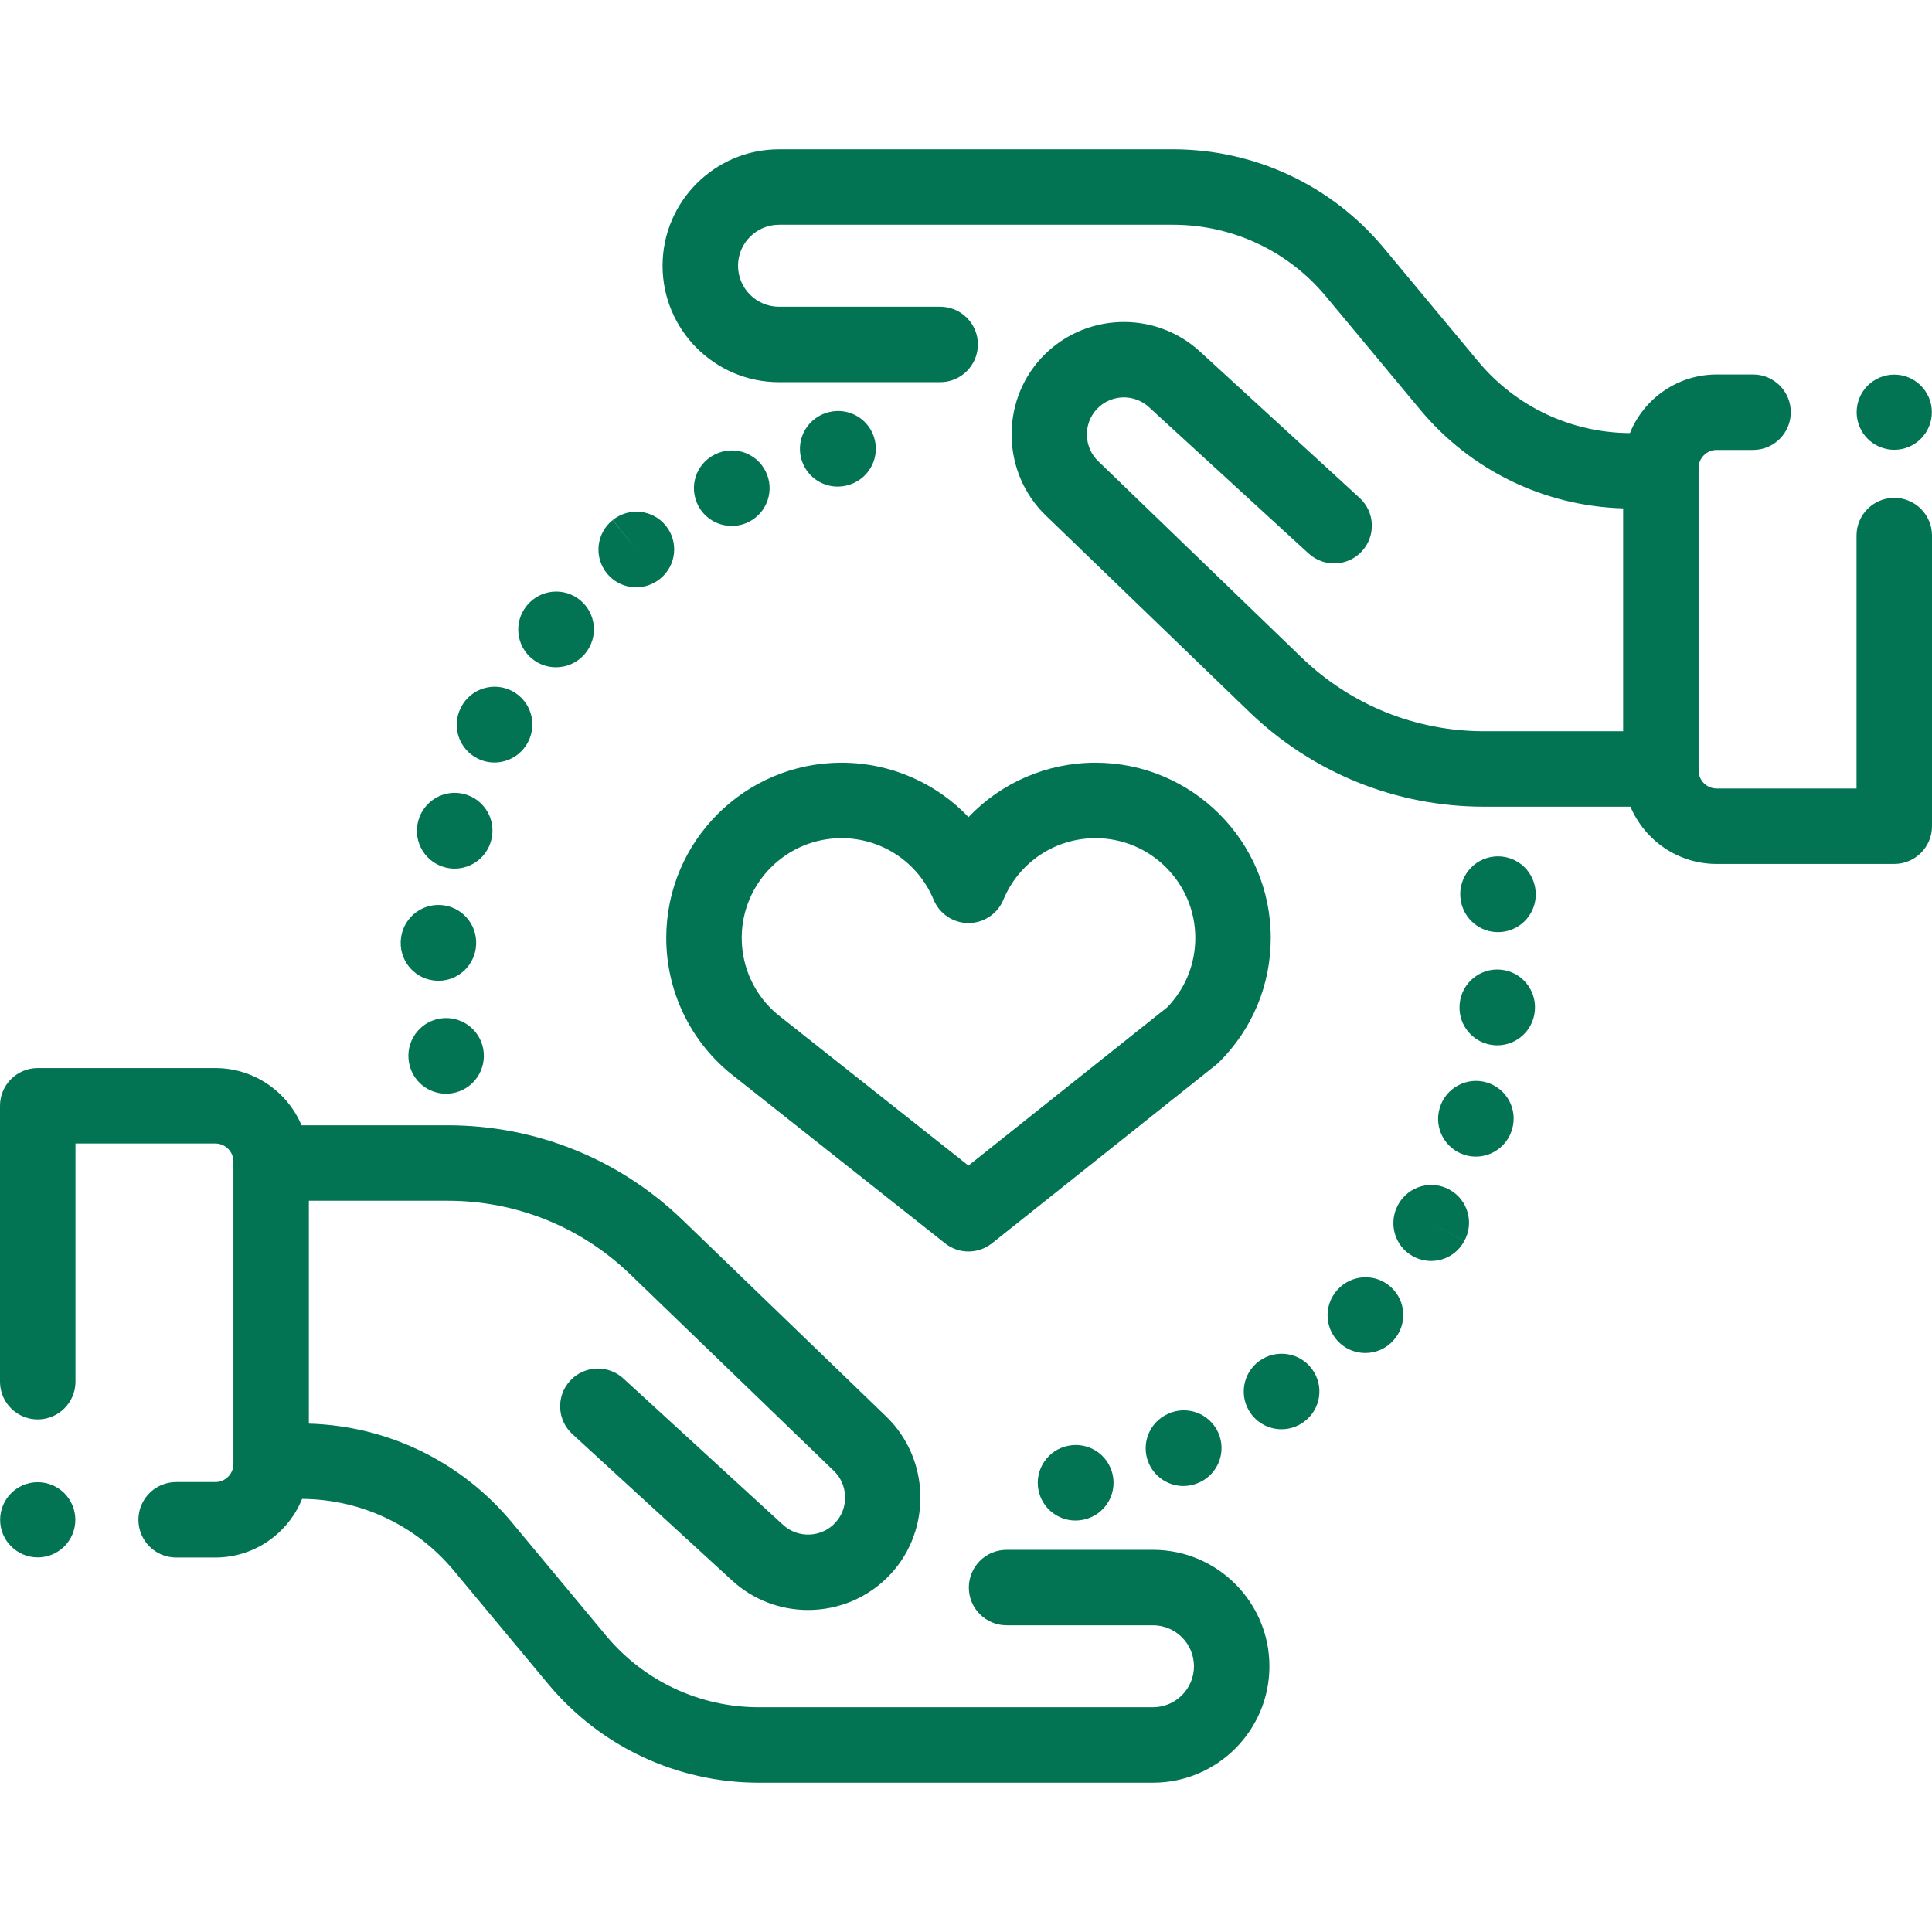 <svg xmlns="http://www.w3.org/2000/svg" width="216" height="216" viewBox="0 0 216 216" fill="none"><path d="M128.905 173.272H112.537C110.207 173.272 108.318 175.16 108.318 177.49C108.318 179.82 110.207 181.708 112.537 181.708H128.905C131.431 181.708 133.486 183.763 133.486 186.29C133.486 188.816 131.432 190.871 128.905 190.871H84.843C78.219 190.871 71.991 187.95 67.755 182.858L57.218 170.193C51.564 163.397 43.335 159.416 34.531 159.164V134.245H50.062C57.722 134.245 64.975 137.175 70.485 142.494L93.227 164.446C94.835 165.998 94.91 168.597 93.394 170.239C91.849 171.912 89.227 172.021 87.548 170.483L69.693 154.116C67.977 152.542 65.308 152.657 63.734 154.375C62.159 156.092 62.275 158.761 63.993 160.335L81.848 176.702C84.256 178.909 87.303 179.999 90.343 179.999C93.736 179.999 97.12 178.64 99.594 175.961C104.194 170.976 103.967 163.088 99.086 158.377L76.344 136.424C69.253 129.579 59.919 125.809 50.062 125.809H33.712C32.124 122.053 28.402 119.41 24.075 119.41H4.218C1.889 119.41 0 121.298 0 123.628V154.474C0 156.804 1.889 158.693 4.218 158.693C6.548 158.693 8.437 156.804 8.437 154.474V127.846H24.075C25.189 127.846 26.095 128.752 26.095 129.866V163.676C26.095 164.789 25.189 165.695 24.075 165.695H19.694C17.364 165.695 15.476 167.584 15.476 169.914C15.476 172.243 17.364 174.132 19.694 174.132H24.075C28.46 174.132 32.221 171.417 33.772 167.58C40.348 167.617 46.524 170.53 50.733 175.589L61.27 188.254C67.113 195.279 75.705 199.307 84.843 199.307H128.905C136.083 199.307 141.923 193.468 141.923 186.29C141.923 179.111 136.083 173.272 128.905 173.272Z" fill="#027453"></path><path d="M211.781 55.66C209.452 55.66 207.563 57.548 207.563 59.878V88.154H191.924C190.811 88.154 189.905 87.248 189.905 86.135V52.324C189.905 51.211 190.811 50.305 191.924 50.305H195.996C198.326 50.305 200.214 48.416 200.214 46.086C200.214 43.757 198.326 41.868 195.996 41.868H191.924C187.539 41.868 183.778 44.583 182.227 48.42C175.651 48.383 169.475 45.471 165.267 40.411L154.73 27.746C148.886 20.722 140.294 16.693 131.156 16.693H87.095C79.917 16.693 74.077 22.532 74.077 29.71C74.077 36.888 79.917 42.727 87.095 42.727H105.112C107.442 42.727 109.33 40.839 109.33 38.509C109.33 36.179 107.442 34.291 105.112 34.291H87.095C84.569 34.291 82.513 32.236 82.513 29.71C82.513 27.184 84.568 25.128 87.095 25.128H131.156C137.78 25.128 144.009 28.049 148.244 33.141L158.782 45.806C164.435 52.602 172.664 56.583 181.469 56.835V81.754H165.937C158.277 81.754 151.025 78.824 145.515 73.505L122.773 51.553C121.165 50.001 121.09 47.403 122.606 45.76C124.15 44.087 126.773 43.978 128.451 45.517L146.307 61.883C148.024 63.458 150.692 63.342 152.267 61.624C153.841 59.907 153.725 57.239 152.007 55.665L134.152 39.298C129.056 34.627 121.096 34.959 116.406 40.039C111.805 45.024 112.032 52.912 116.913 57.623L139.656 79.575C146.747 86.421 156.08 90.19 165.937 90.19H182.288C183.875 93.947 187.597 96.59 191.925 96.59H211.782C214.111 96.59 216 94.701 216 92.371V59.877C216 57.548 214.111 55.66 211.781 55.66Z" fill="#027453"></path><path d="M136.197 160.162C135.238 158.039 132.744 157.092 130.623 158.051C128.487 158.981 127.51 161.466 128.44 163.602C129.131 165.189 130.682 166.137 132.309 166.137C132.872 166.137 133.443 166.024 133.991 165.785C134.009 165.778 134.065 165.753 134.082 165.745C136.205 164.786 137.156 162.285 136.197 160.162Z" fill="#027453"></path><path d="M146.683 153.06C145.304 151.187 142.653 150.797 140.778 152.17C138.898 153.546 138.49 156.185 139.866 158.065C140.693 159.193 141.973 159.792 143.273 159.792C144.138 159.792 145.01 159.527 145.761 158.977C145.768 158.972 145.808 158.943 145.814 158.938C147.683 157.554 148.061 154.932 146.683 153.06Z" fill="#027453"></path><path d="M124.404 164.897C123.923 162.625 121.693 161.171 119.419 161.641C117.148 162.092 115.663 164.292 116.098 166.57C116.485 168.591 118.253 169.997 120.237 169.997C120.499 169.997 120.766 169.972 121.033 169.921C121.061 169.915 121.13 169.901 121.158 169.896C123.436 169.412 124.886 167.176 124.404 164.897Z" fill="#027453"></path><path d="M155.495 143.885C153.765 142.325 151.098 142.462 149.538 144.192C149.517 144.215 149.468 144.27 149.448 144.293C147.926 146.057 148.123 148.721 149.886 150.242C150.683 150.93 151.664 151.267 152.64 151.267C153.811 151.267 154.976 150.782 155.809 149.835C157.362 148.105 157.222 145.443 155.495 143.885ZM153.139 147.442L152.67 147.017L153.178 147.475L153.139 147.442Z" fill="#027453"></path><path d="M166.232 121.024C164.002 120.348 161.644 121.62 160.968 123.85C160.283 126.076 161.532 128.437 163.759 129.122C164.172 129.249 164.59 129.31 165 129.31C166.804 129.31 168.473 128.144 169.031 126.331L169.048 126.273C169.724 124.043 168.461 121.7 166.232 121.024Z" fill="#027453"></path><path d="M171.634 99.253C171.625 99.2 171.615 99.146 171.604 99.092C171.127 96.813 168.893 95.354 166.614 95.83C164.343 96.303 162.883 98.524 163.34 100.794C163.727 102.807 165.491 104.216 167.477 104.216C167.724 104.216 167.975 104.194 168.226 104.149C170.519 103.738 172.045 101.546 171.634 99.253Z" fill="#027453"></path><path d="M167.766 108.406C165.453 108.201 163.398 109.916 163.194 112.237C163.19 112.278 163.184 112.361 163.181 112.402C163.045 114.727 164.819 116.724 167.144 116.86C167.229 116.865 167.312 116.868 167.396 116.868C169.592 116.868 171.438 115.17 171.599 112.958C171.792 110.646 170.08 108.61 167.766 108.406Z" fill="#027453"></path><path d="M162.102 133.028C160.077 131.88 157.501 132.591 156.353 134.618L156.294 134.723C155.183 136.771 155.933 139.35 157.98 140.461C158.625 140.81 159.318 140.976 160.001 140.976C161.49 140.976 162.928 140.186 163.689 138.782L160.022 136.697L163.692 138.777C164.841 136.75 164.129 134.176 162.102 133.028Z" fill="#027453"></path><path d="M85.596 52.692C84.555 50.608 82.019 49.763 79.937 50.806L79.9 50.824C77.816 51.866 76.99 54.39 78.032 56.474C78.77 57.95 80.265 58.8 81.815 58.8C82.454 58.8 83.102 58.655 83.71 58.352C85.794 57.31 86.638 54.776 85.596 52.692Z" fill="#027453"></path><path d="M97.8 49.175C97.251 46.912 94.974 45.52 92.706 46.069C92.687 46.074 92.627 46.089 92.607 46.094C90.351 46.676 88.985 48.978 89.566 51.234C90.056 53.137 91.763 54.402 93.641 54.402C93.988 54.402 94.342 54.359 94.694 54.268C96.958 53.719 98.349 51.439 97.8 49.175Z" fill="#027453"></path><path d="M74.442 58.775C72.983 56.962 70.327 56.678 68.512 58.133L71.128 61.443L68.5 58.143C66.677 59.594 66.376 62.248 67.827 64.07C68.661 65.116 69.89 65.661 71.13 65.661C72.051 65.661 72.979 65.361 73.755 64.743L73.811 64.698C75.621 63.236 75.901 60.588 74.442 58.775Z" fill="#027453"></path><path d="M51.951 88.788C49.703 88.175 47.385 89.5 46.772 91.748C46.761 91.786 46.741 91.866 46.731 91.904C46.183 94.168 47.573 96.444 49.836 96.993C50.17 97.075 50.504 97.113 50.833 97.113C52.726 97.113 54.445 95.829 54.925 93.915C55.503 91.684 54.181 89.396 51.951 88.788Z" fill="#027453"></path><path d="M49.264 101.182C46.932 101.053 44.943 102.824 44.808 105.15C44.805 105.204 44.803 105.258 44.801 105.312C44.733 107.64 46.564 109.579 48.892 109.649C48.935 109.65 48.977 109.651 49.02 109.651C51.281 109.651 53.149 107.856 53.233 105.585C53.338 103.282 51.572 101.316 49.264 101.182Z" fill="#027453"></path><path d="M57.26 77.26C55.196 76.178 52.647 76.973 51.565 79.036L51.496 79.172C50.468 81.261 51.33 83.785 53.419 84.814C54.018 85.109 54.652 85.248 55.277 85.248C56.827 85.248 58.318 84.391 59.057 82.914C60.107 80.859 59.309 78.336 57.26 77.26Z" fill="#027453"></path><path d="M64.878 67.111C63.085 65.623 60.426 65.87 58.938 67.662C58.918 67.687 58.871 67.745 58.851 67.769C57.405 69.595 57.714 72.243 59.539 73.69C60.313 74.305 61.237 74.603 62.155 74.603C63.392 74.603 64.619 74.061 65.453 73.023C66.914 71.231 66.661 68.592 64.878 67.111Z" fill="#027453"></path><path d="M54.031 117.293C53.62 115 51.427 113.474 49.135 113.885C46.842 114.295 45.316 116.487 45.726 118.78L45.734 118.822C46.099 120.861 47.87 122.277 49.87 122.277C50.119 122.277 50.372 122.255 50.626 122.209C52.919 121.799 54.442 119.586 54.031 117.293Z" fill="#027453"></path><path d="M122.484 85.271C116.993 85.271 111.906 87.535 108.28 91.356C104.655 87.535 99.568 85.271 94.077 85.271C83.276 85.271 74.489 94.058 74.489 104.86C74.489 110.688 77.059 116.173 81.54 119.909C81.567 119.932 81.595 119.954 81.623 119.977L105.662 139.008C106.429 139.616 107.354 139.919 108.28 139.919C109.21 139.919 110.14 139.613 110.908 139L135.965 119.041C136.088 118.944 136.205 118.839 136.316 118.729C140.028 115.027 142.072 110.102 142.072 104.86C142.072 94.058 133.285 85.271 122.484 85.271ZM130.511 112.602L108.273 130.315L86.905 113.398C84.375 111.271 82.925 108.162 82.925 104.861C82.925 98.711 87.928 93.708 94.077 93.708C98.604 93.708 102.65 96.412 104.383 100.596C105.037 102.172 106.575 103.199 108.28 103.199C109.986 103.199 111.524 102.172 112.177 100.596C113.911 96.412 117.956 93.708 122.484 93.708C128.633 93.708 133.636 98.711 133.636 104.86C133.636 107.772 132.528 110.512 130.511 112.602Z" fill="#027453"></path><path d="M4.218 174.118C6.54 174.118 8.422 172.236 8.422 169.914C8.422 167.593 6.54 165.711 4.218 165.711C1.897 165.711 0.015 167.593 0.015 169.914C0.015 172.236 1.897 174.118 4.218 174.118Z" fill="#027453"></path><path d="M211.781 50.289C214.102 50.289 215.984 48.407 215.984 46.086C215.984 43.764 214.102 41.882 211.781 41.882C209.459 41.882 207.577 43.764 207.577 46.086C207.577 48.407 209.459 50.289 211.781 50.289Z" fill="#027453"></path></svg>